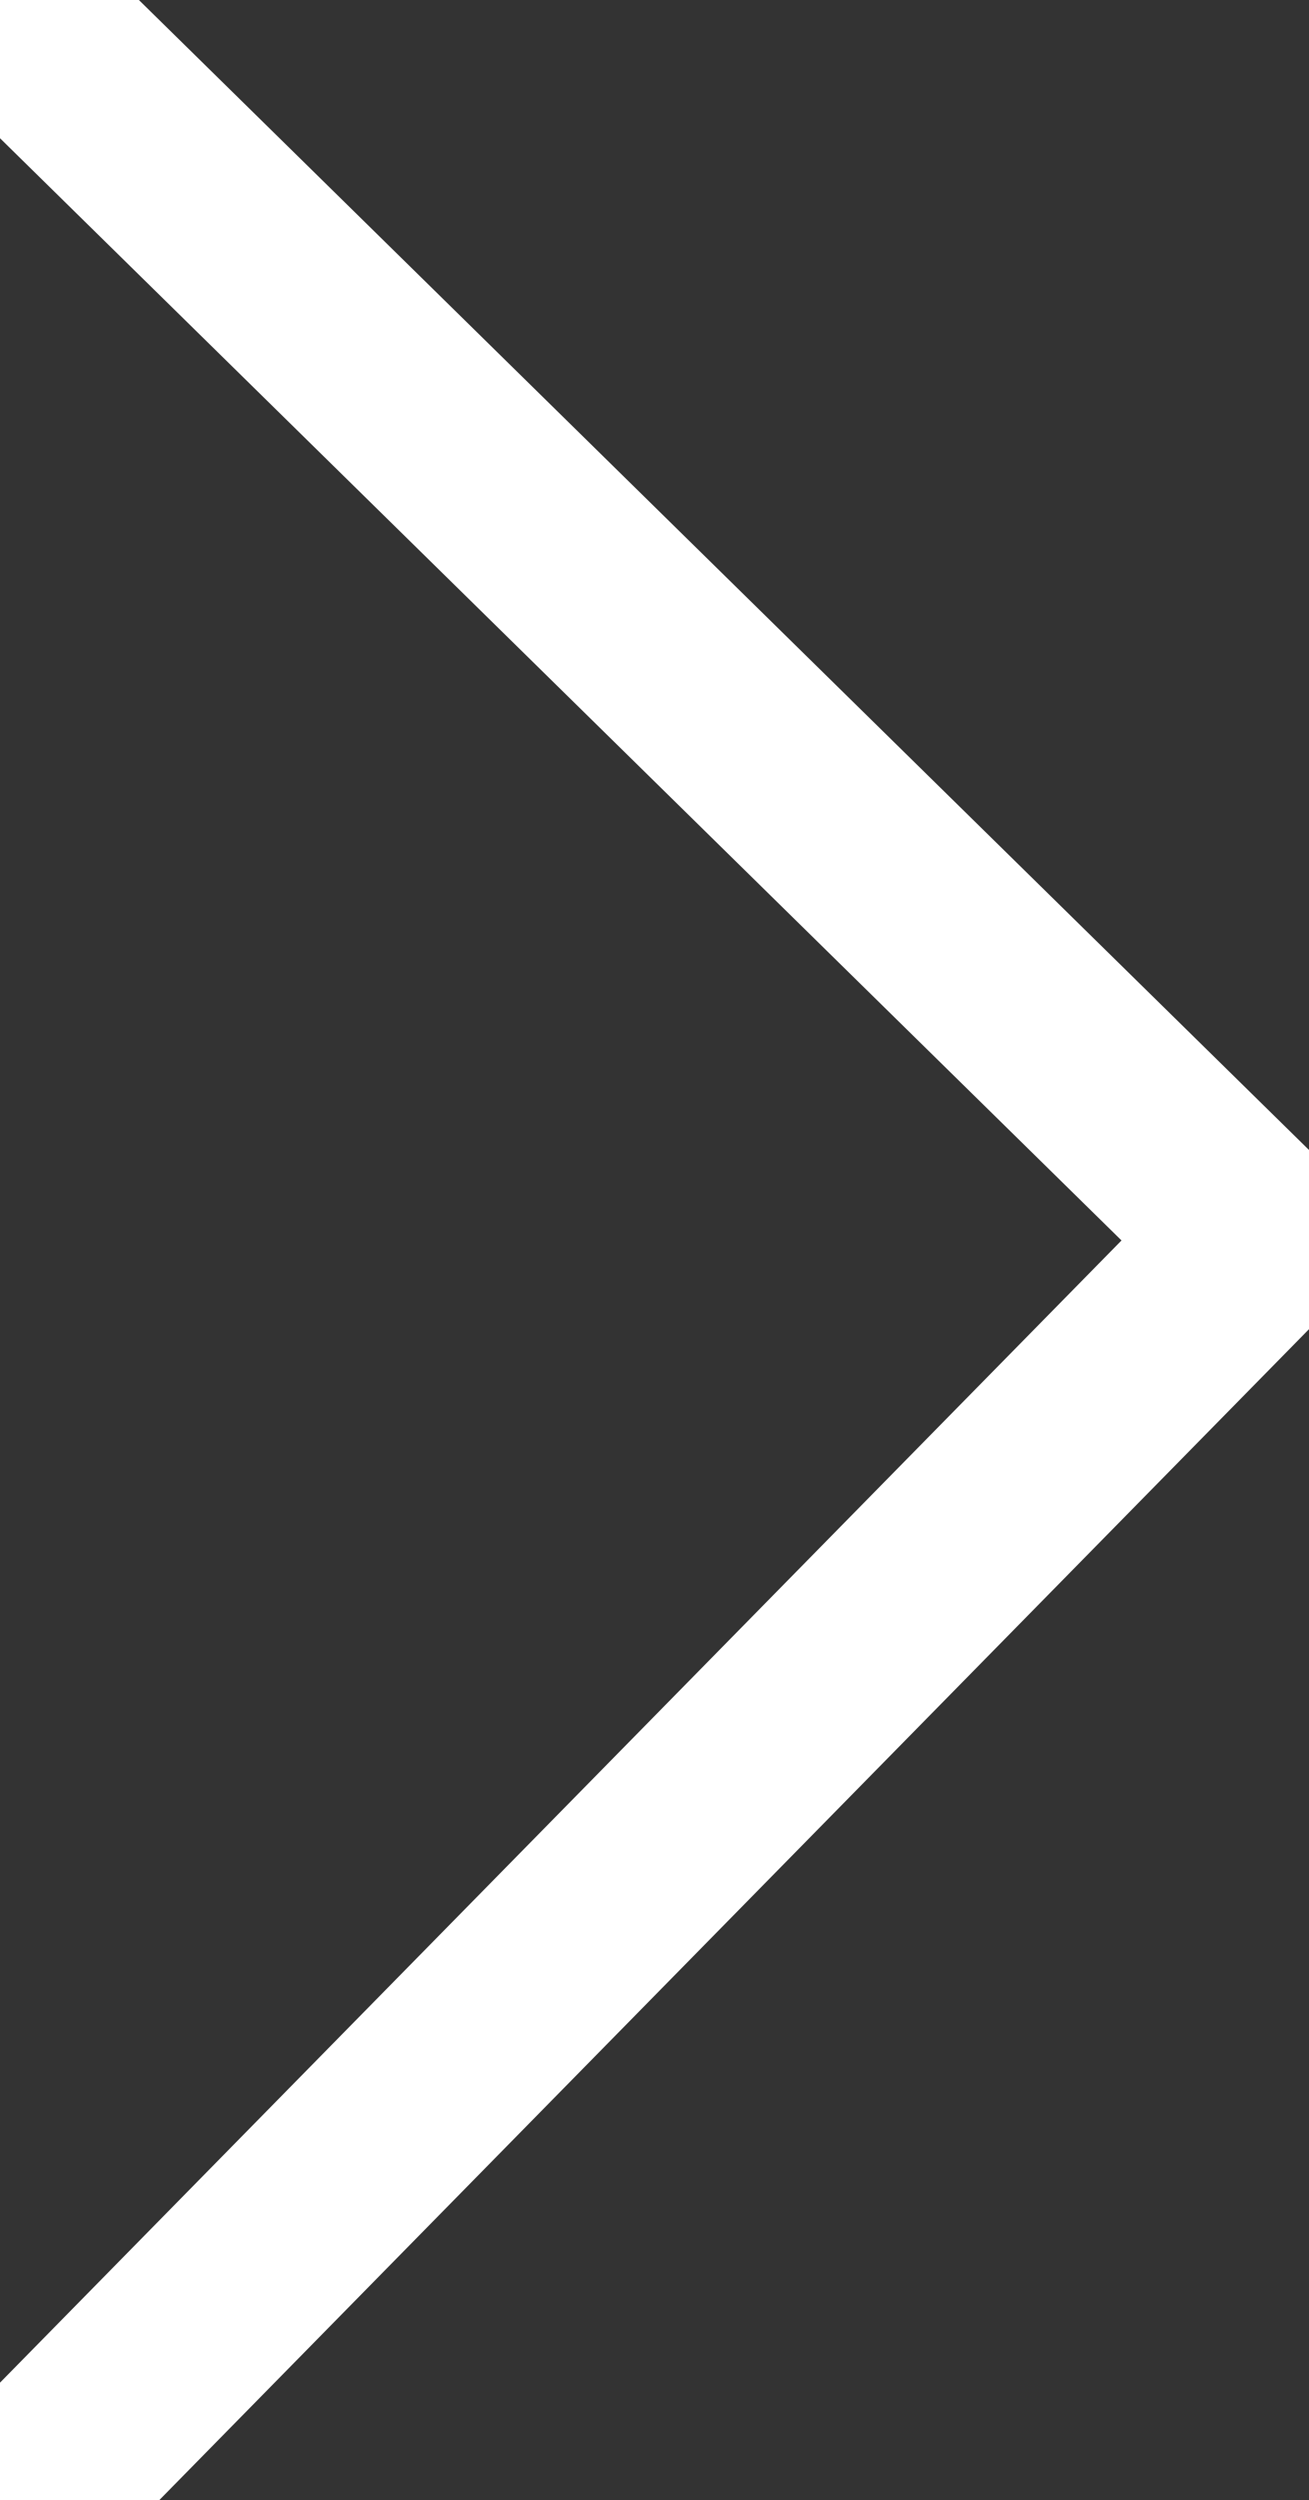 <svg xmlns="http://www.w3.org/2000/svg" viewBox="0 0 40.09 76.54"><rect x="0" y="0" width="40.09" height="76.54" fill="#333333" stroke="none"/><title>arrows</title><polyline points="1.5 1.5 38.59 37.94 2.15 75.04" style="fill:none;stroke:#fff;stroke-linecap:round;stroke-linejoin:round;stroke-width:6px"/></svg>